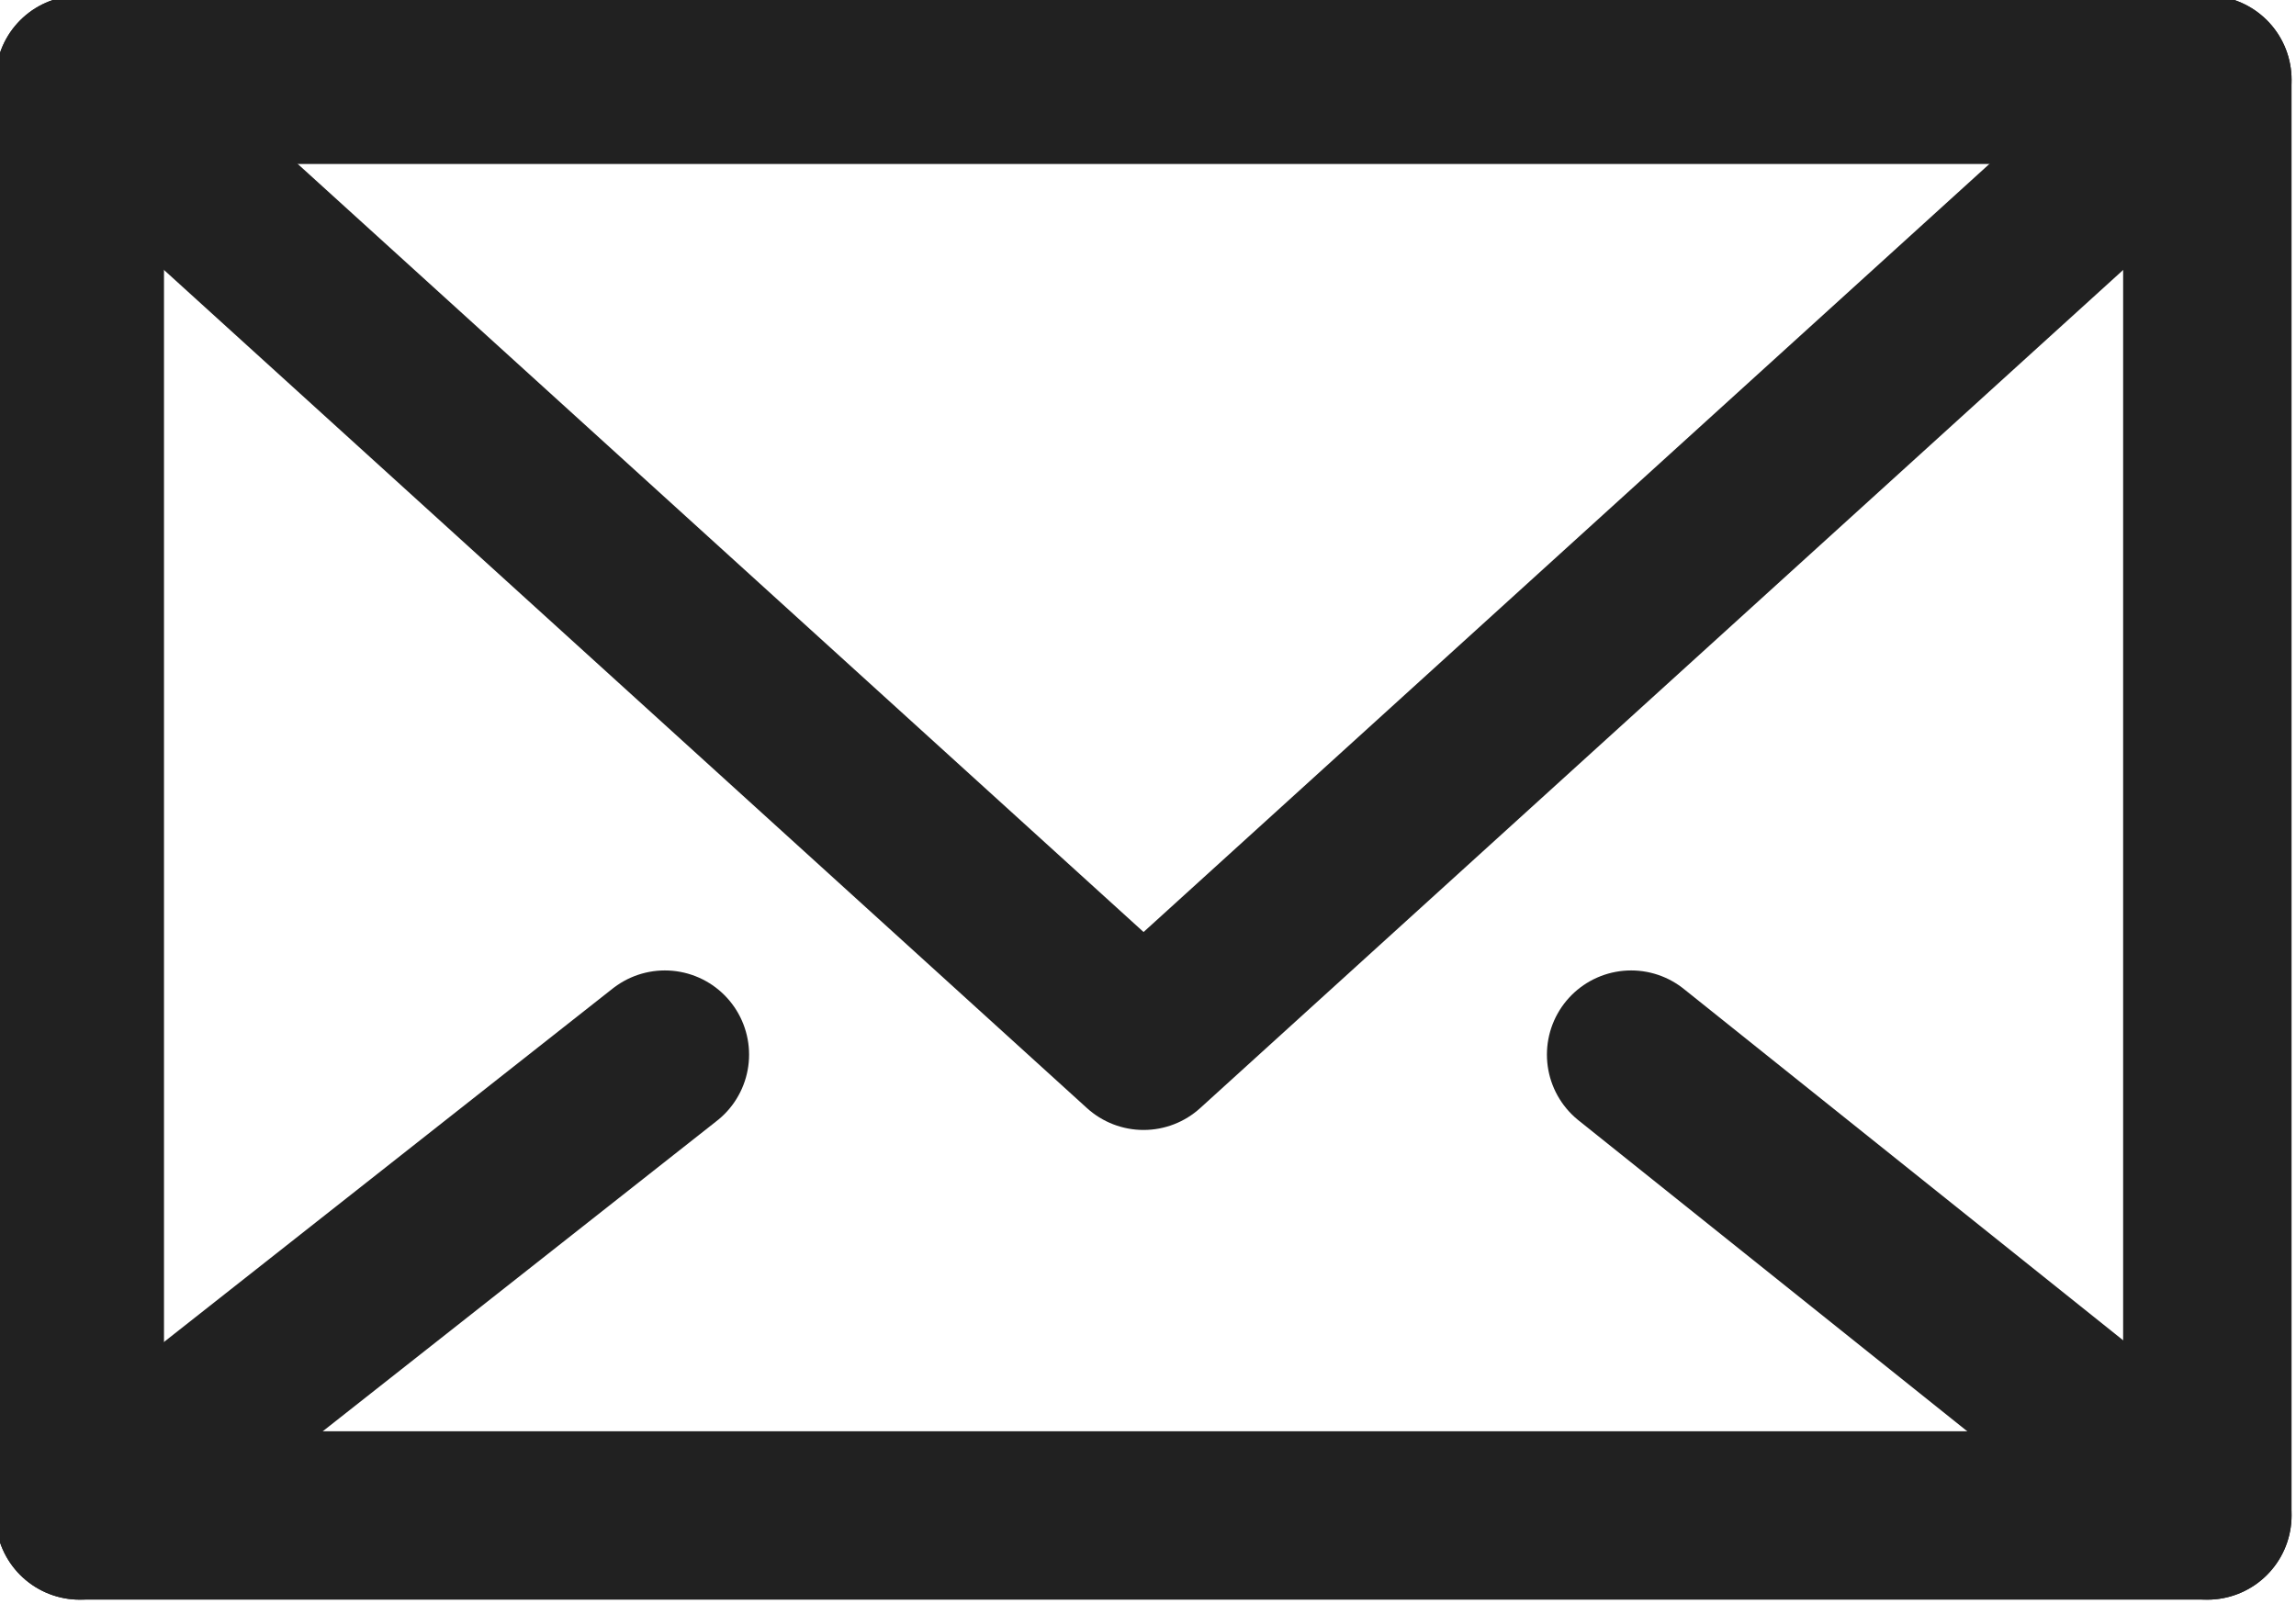 <?xml version="1.0" encoding="utf-8"?>
<!-- Generator: Adobe Illustrator 25.4.1, SVG Export Plug-In . SVG Version: 6.00 Build 0)  -->
<svg version="1.1" id="レイヤー_1" xmlns="http://www.w3.org/2000/svg" xmlns:xlink="http://www.w3.org/1999/xlink" x="0px"
	 y="0px" viewBox="0 0 25.9 18.1" style="enable-background:new 0 0 25.9 18.1;" xml:space="preserve">
<style type="text/css">
	.st0{fill:none;stroke:#212121;stroke-width:1.9;stroke-linecap:round;stroke-linejoin:round;stroke-miterlimit:10;}
</style>
<g>
	<rect x="0.9" y="0.9" class="st0" width="24" height="16.2"/>
	<polyline class="st0" points="24.9,0.9 12.9,11.8 0.9,0.9 	"/>
	<line class="st0" x1="18.4" y1="11.9" x2="24.9" y2="17.1"/>
	<line class="st0" x1="7.5" y1="11.9" x2="0.9" y2="17.1"/>
</g>
</svg>
